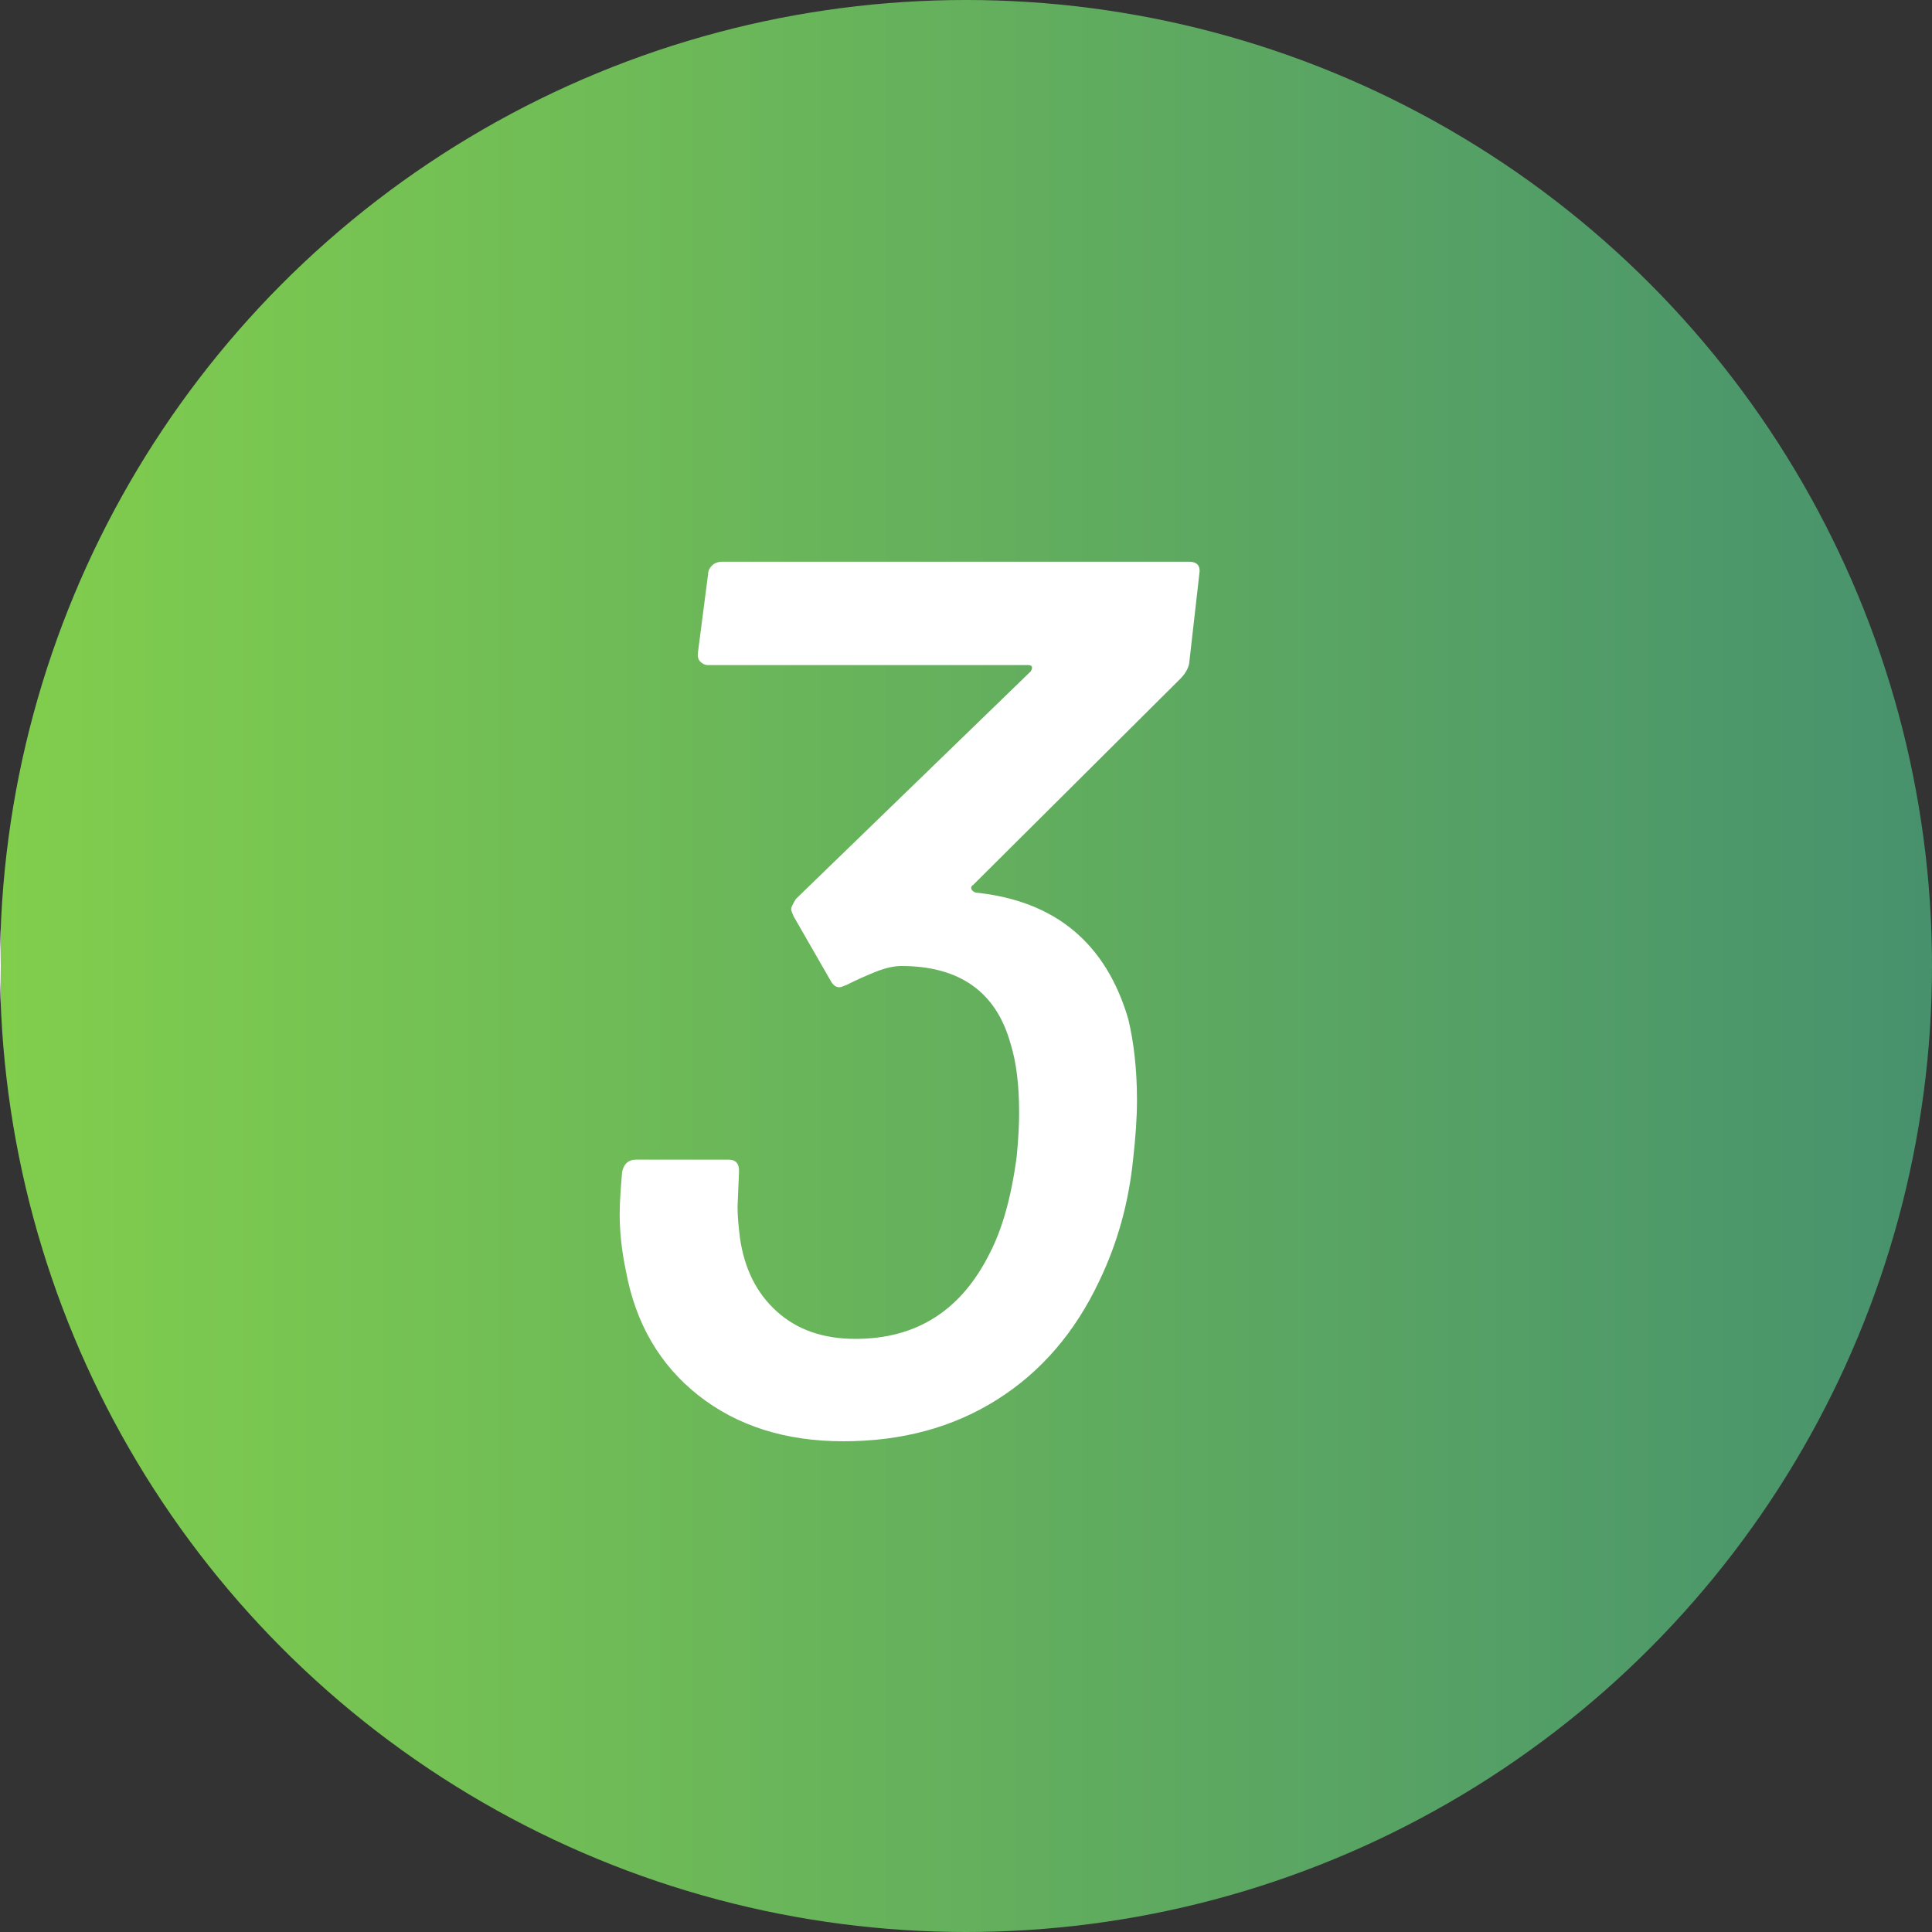 <svg enable-background="new 0 0 40 40" height="40" viewBox="0 0 40 40" width="40" xmlns="http://www.w3.org/2000/svg" xmlns:xlink="http://www.w3.org/1999/xlink"><rect x="0" y="0" width="40" height="40" fill="#333333" stroke="none"/><linearGradient id="a" gradientTransform="matrix(1 0 0 -1 -286 -334)" gradientUnits="userSpaceOnUse" x1="286" x2="326" y1="-354" y2="-354"><stop offset="0" stop-color="#fff"/><stop offset="0" stop-color="#81ce4d"/><stop offset="1" stop-color="#47926d"/></linearGradient><circle cx="20" cy="20" fill="url(#a)" r="20"/><path d="m23.54 22.77c0 .38-.03.79-.08 1.23-.09.89-.32 1.73-.7 2.52-.5 1.06-1.2 1.88-2.12 2.46s-1.98.86-3.18.86-2.2-.32-3-.95-1.3-1.49-1.5-2.57c-.09-.43-.13-.82-.13-1.18 0-.24.02-.53.05-.87.03-.17.13-.26.28-.26h1.93c.15 0 .22.09.21.26l-.03.72c0 .19.02.4.05.64.09.63.34 1.14.76 1.52s.96.57 1.63.57c1.27 0 2.19-.59 2.78-1.77.26-.5.45-1.17.56-2.01.04-.41.05-.71.05-.9 0-.58-.06-1.06-.18-1.44-.3-1.07-1.06-1.6-2.26-1.6-.15 0-.33.04-.53.12s-.4.17-.6.27c-.07.03-.12.05-.15.05-.07 0-.13-.04-.18-.13l-.77-1.34c-.03-.07-.05-.12-.05-.15s.03-.1.1-.21l4.86-4.71c.05-.08.03-.13-.05-.13h-6.63c-.07 0-.12-.03-.17-.08-.04-.05-.05-.11-.04-.18l.21-1.62c0-.07.03-.13.08-.18s.12-.08.21-.08h9.67c.17 0 .24.09.21.26l-.21 1.85c-.02.1-.08.21-.18.31l-4.29 4.27c-.03.02-.05.04-.04.08s.04.06.09.08c1.65.17 2.7 1.05 3.16 2.62.11.46.18 1.02.18 1.67z" fill="#fff"/></svg>